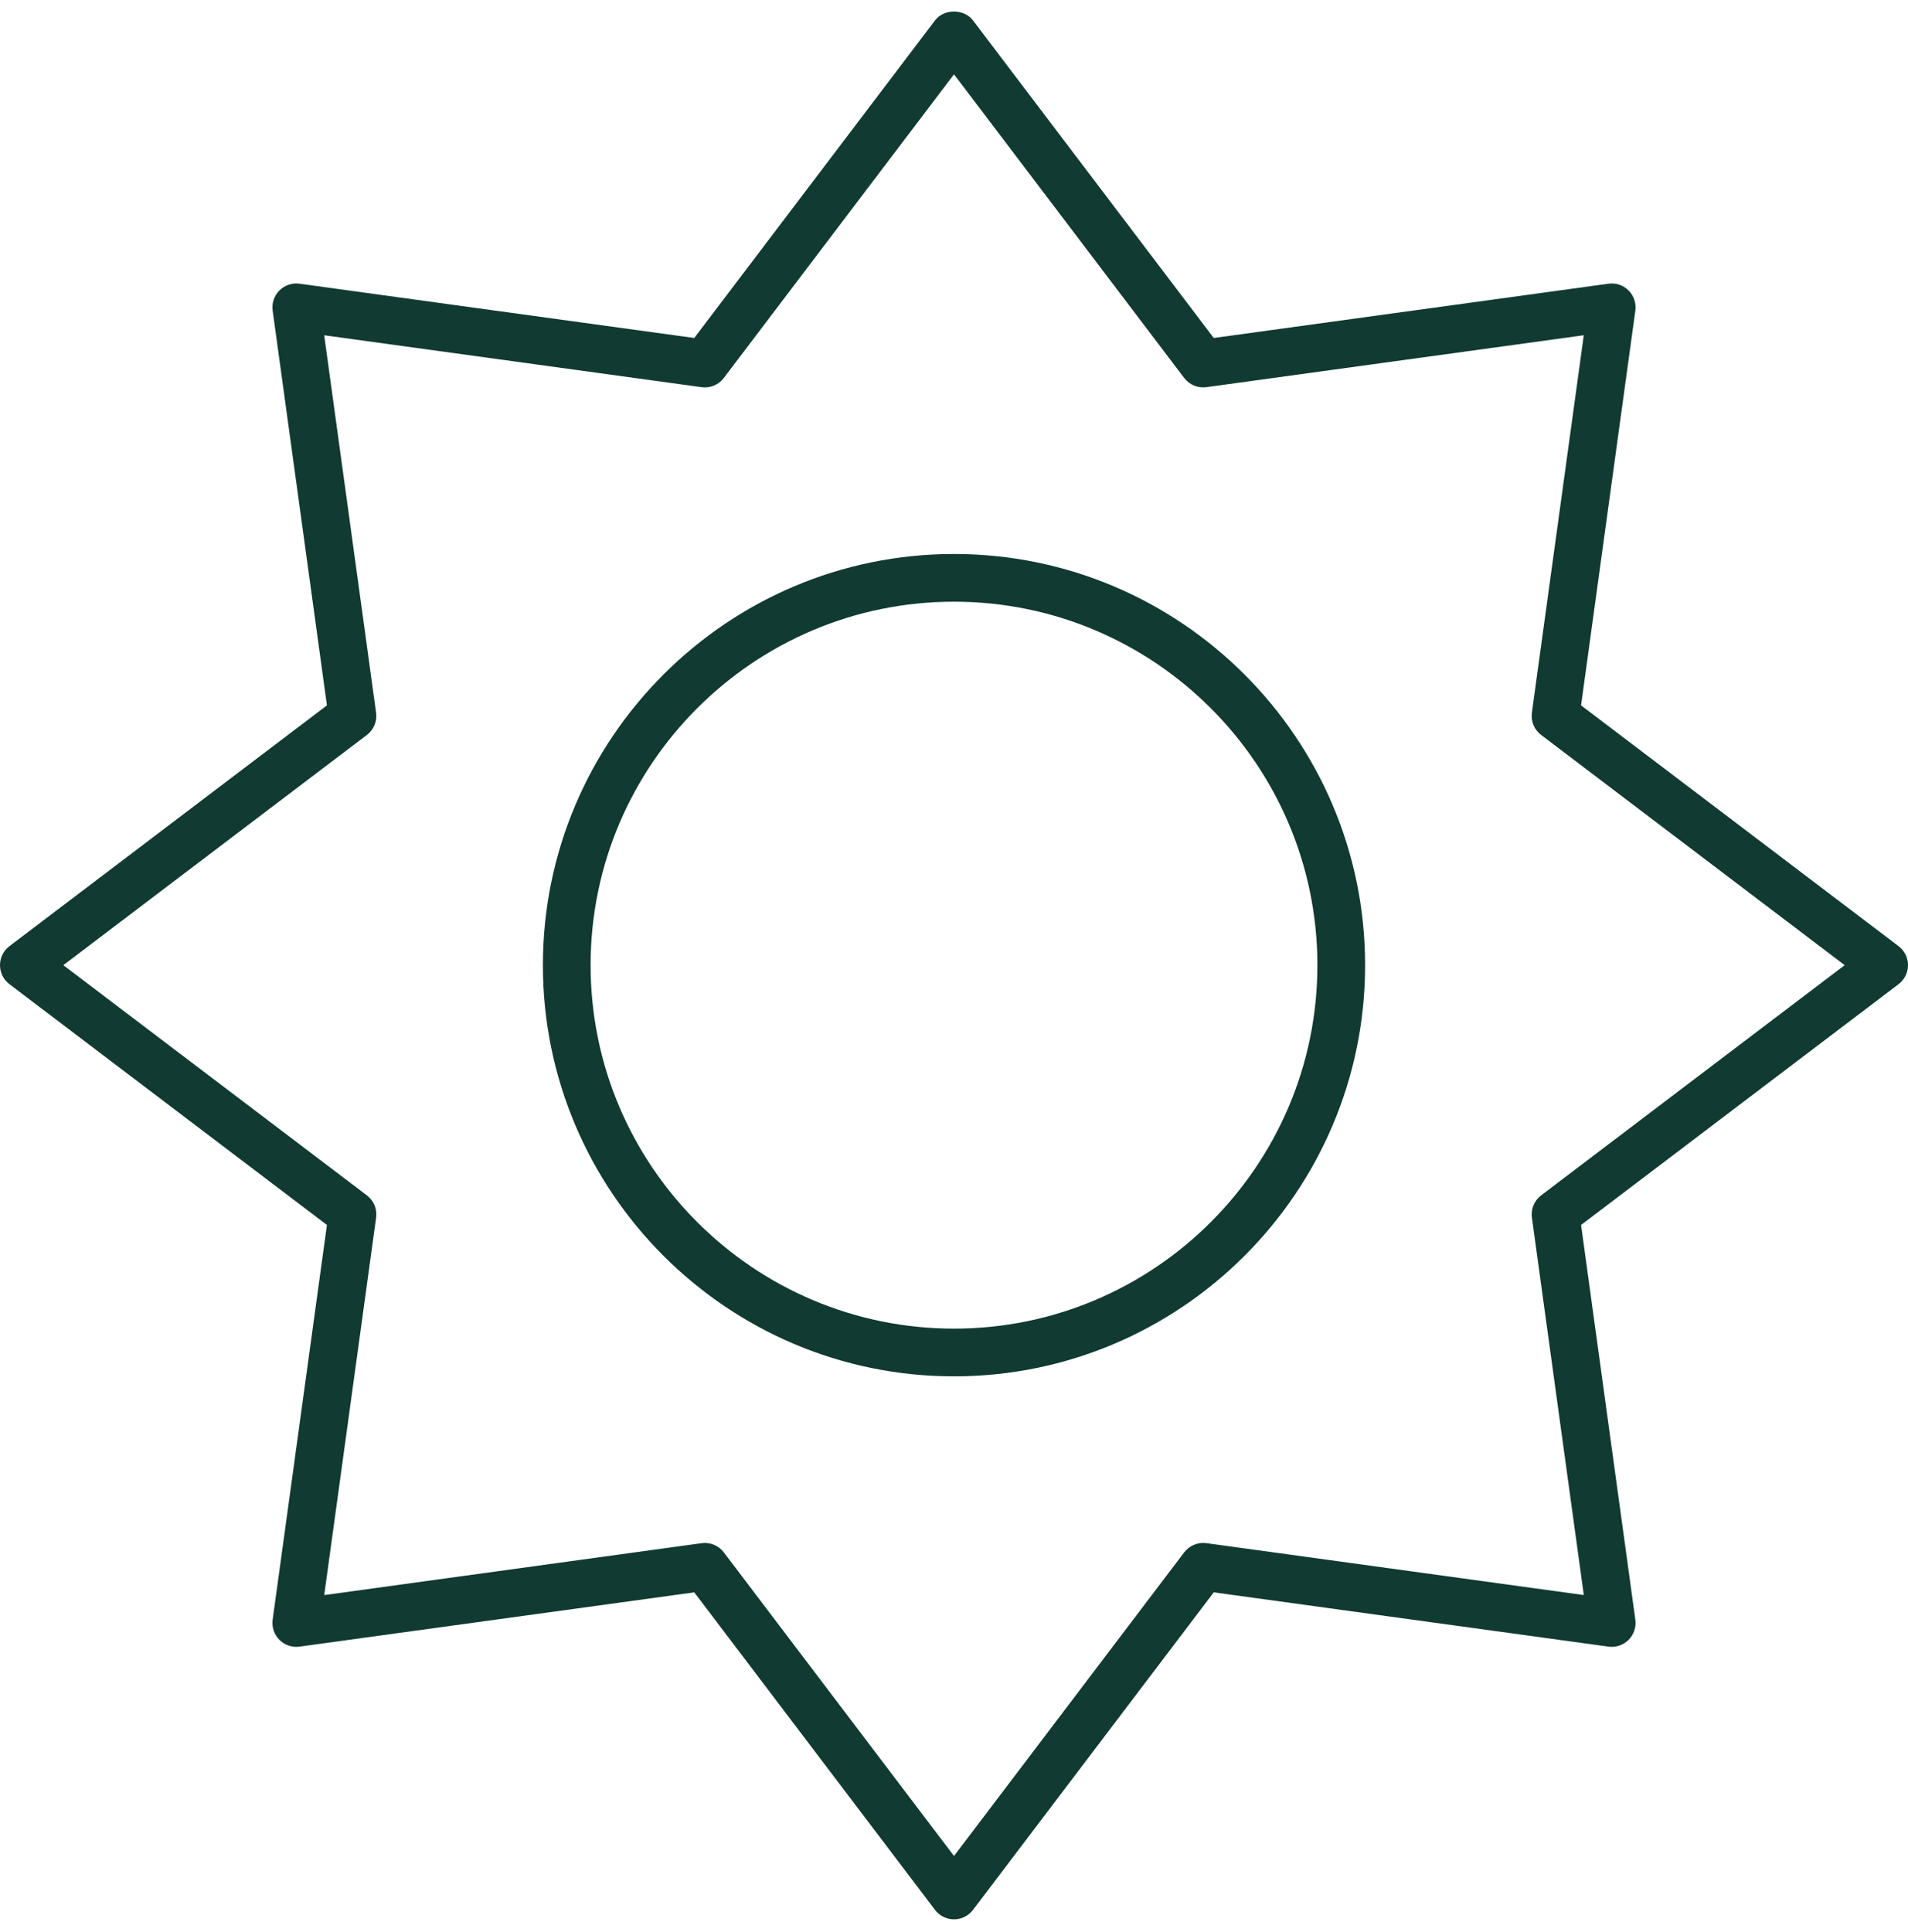 <svg width="80" height="81" viewBox="0 0 80 81" fill="none" xmlns="http://www.w3.org/2000/svg">
<path d="M80 40.461C80 40.148 79.853 39.853 79.604 39.664L66.292 29.57L68.568 13.02C68.611 12.71 68.506 12.398 68.284 12.177C68.063 11.955 67.748 11.849 67.441 11.893L50.891 14.169L40.797 0.857C40.419 0.358 39.581 0.358 39.203 0.857L29.109 14.169L12.559 11.893C12.251 11.849 11.937 11.955 11.716 12.177C11.495 12.398 11.39 12.71 11.432 13.02L13.708 29.57L0.396 39.664C0.146 39.853 0 40.148 0 40.461C0 40.774 0.146 41.069 0.396 41.258L13.708 51.352L11.432 67.902C11.39 68.212 11.494 68.524 11.716 68.745C11.937 68.967 12.251 69.072 12.559 69.029L29.109 66.753L39.203 80.065C39.392 80.315 39.687 80.461 40 80.461C40.313 80.461 40.608 80.315 40.797 80.065L50.891 66.753L67.441 69.029C67.748 69.072 68.063 68.967 68.284 68.745C68.505 68.524 68.61 68.212 68.568 67.902L66.292 51.352L79.604 41.258C79.853 41.069 80 40.774 80 40.461ZM64.618 50.111C64.33 50.329 64.182 50.686 64.231 51.044L66.407 66.867L50.584 64.691C50.228 64.643 49.869 64.791 49.651 65.078L40 77.806L30.35 65.079C30.16 64.828 29.864 64.683 29.553 64.683C29.508 64.683 29.462 64.686 29.417 64.692L13.594 66.868L15.77 51.045C15.819 50.687 15.671 50.33 15.383 50.112L2.655 40.461L15.382 30.811C15.67 30.593 15.818 30.236 15.769 29.878L13.593 14.055L29.416 16.231C29.775 16.282 30.131 16.132 30.349 15.844L40 3.116L49.65 15.843C49.868 16.131 50.226 16.28 50.583 16.23L66.406 14.054L64.23 29.877C64.181 30.235 64.329 30.592 64.617 30.81L77.345 40.461L64.618 50.111Z" fill="#103A32"/>
<path d="M40 23.224C30.495 23.224 22.763 30.956 22.763 40.461C22.763 49.966 30.495 57.698 40 57.698C49.505 57.698 57.237 49.966 57.237 40.461C57.237 30.956 49.505 23.224 40 23.224ZM40 55.698C31.598 55.698 24.763 48.863 24.763 40.461C24.763 32.059 31.598 25.224 40 25.224C48.402 25.224 55.237 32.059 55.237 40.461C55.237 48.863 48.402 55.698 40 55.698Z" fill="#103A32"/>
</svg>
